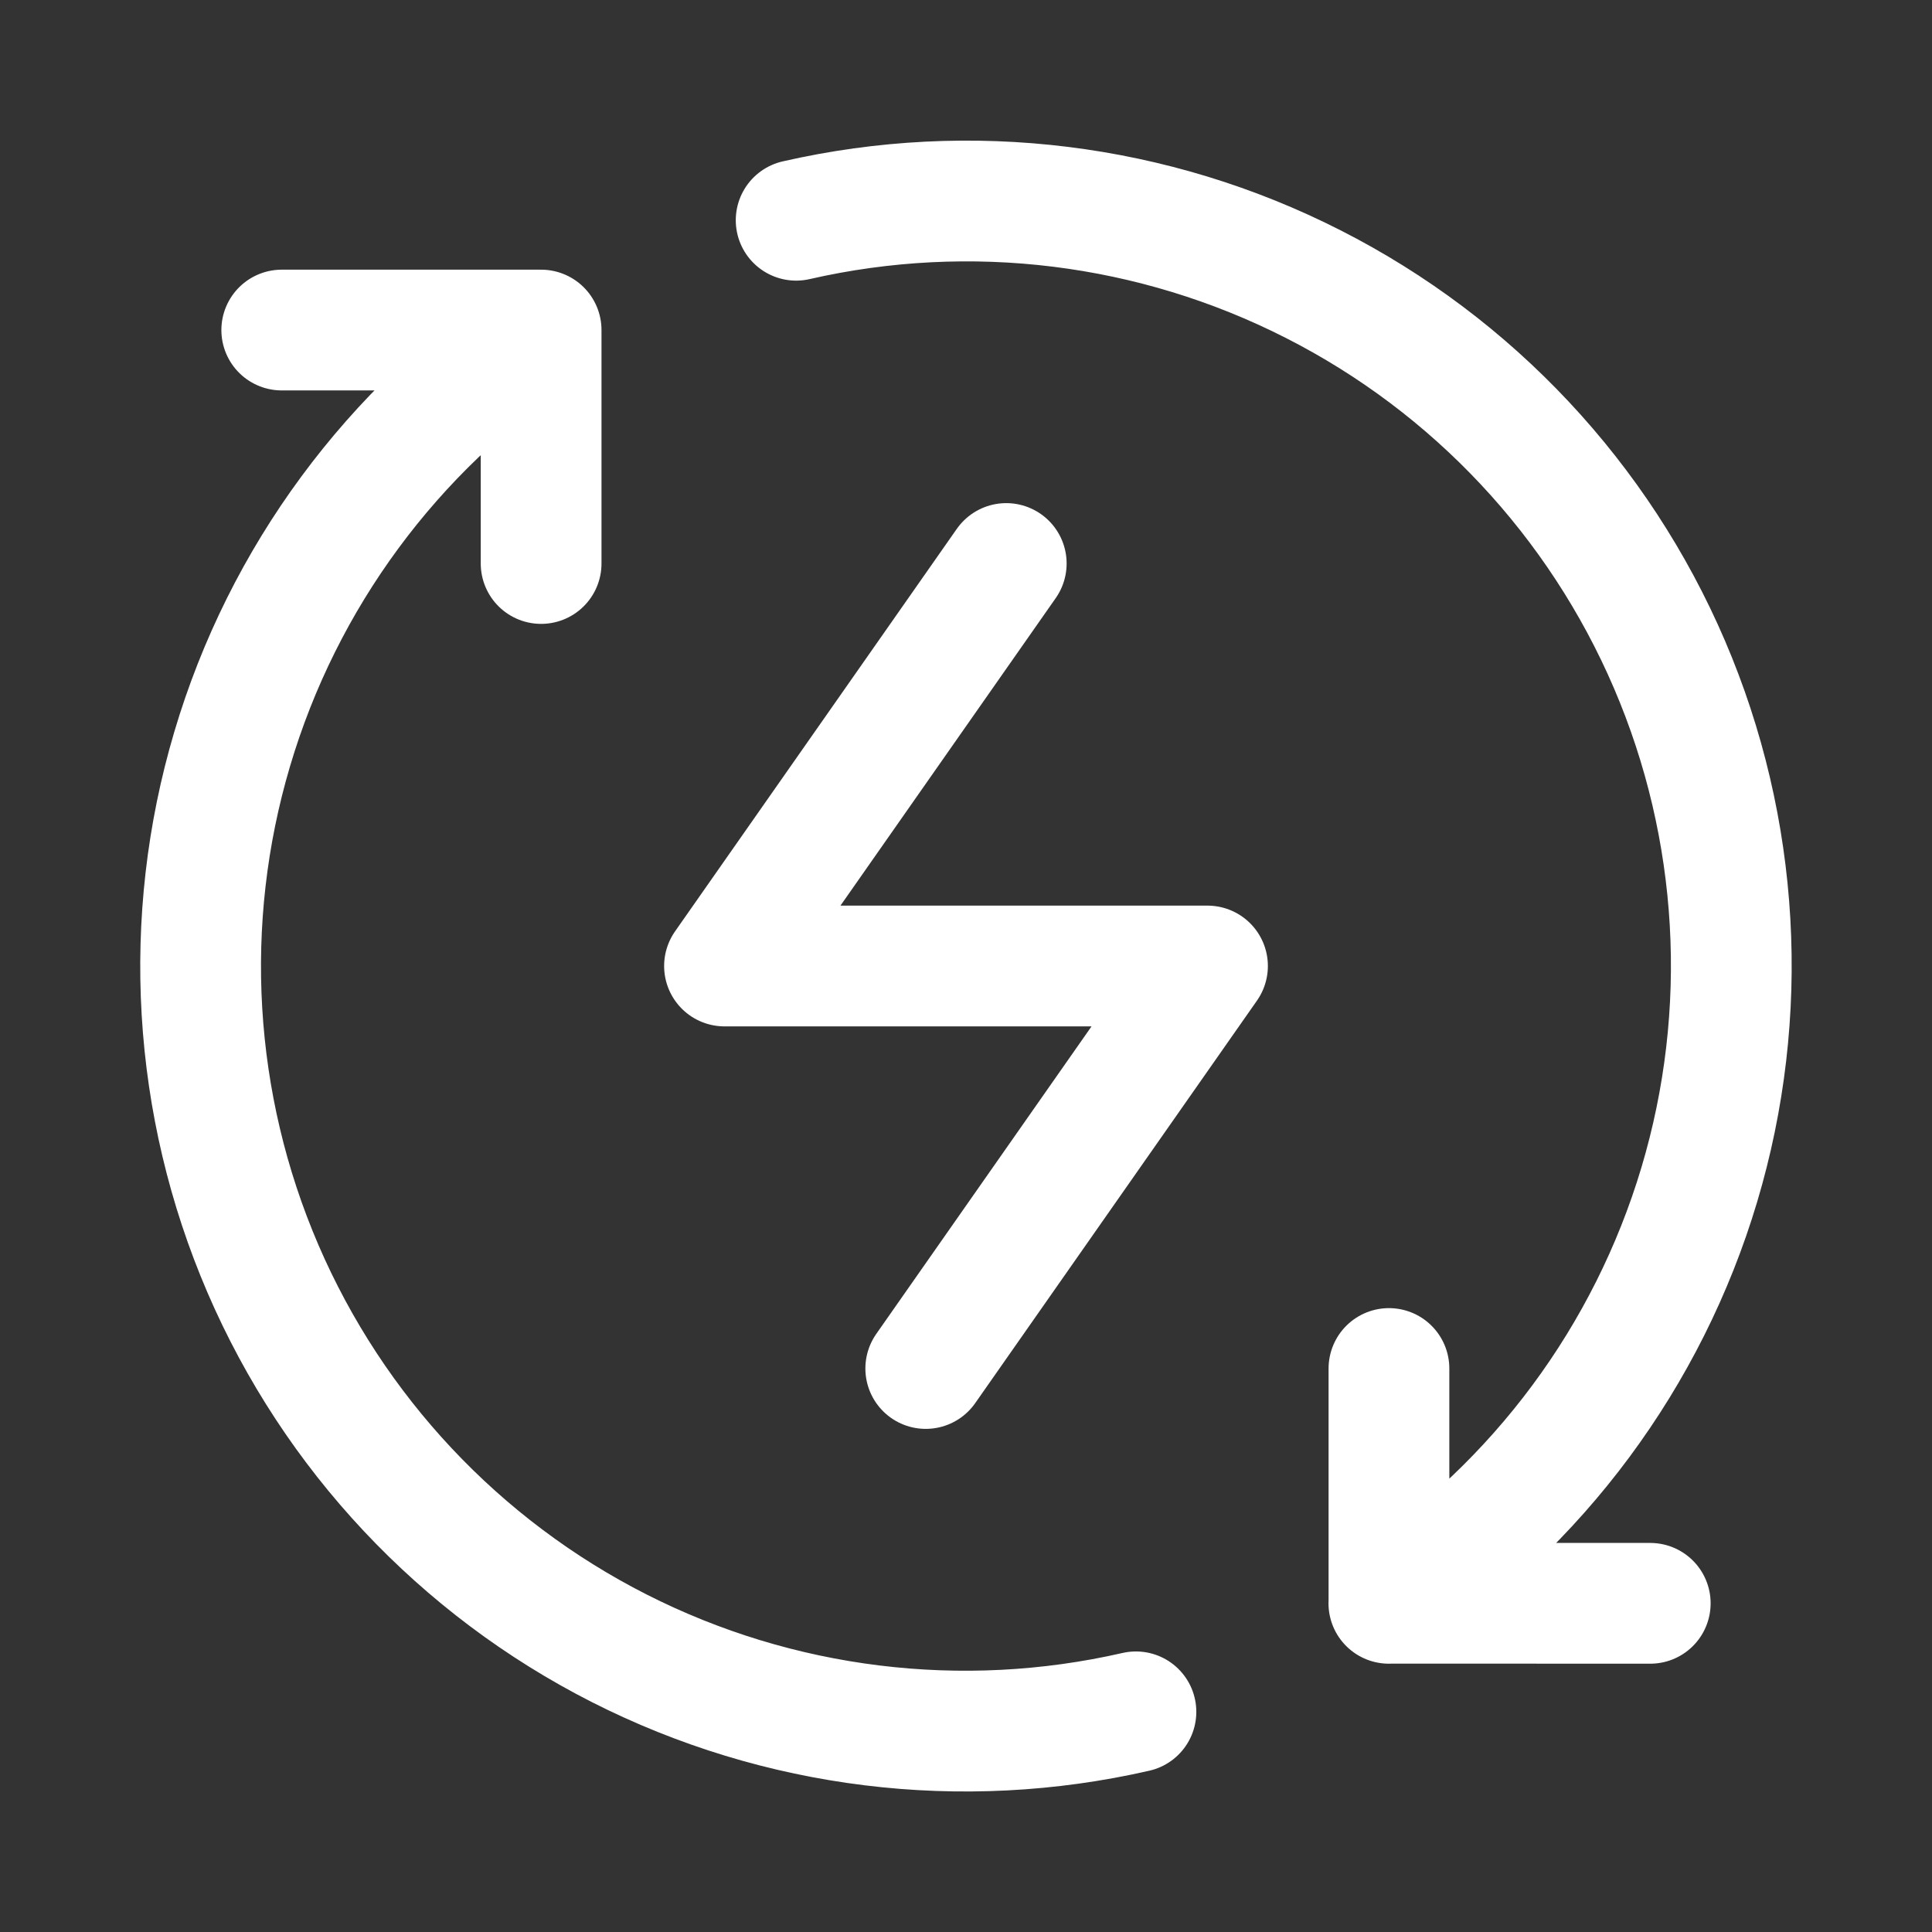 <svg width="24" height="24" viewBox="0 0 24 24" fill="none" xmlns="http://www.w3.org/2000/svg">
<rect x="0" y="0" width="24" height="24" fill="#333333" stroke="none"/>
<path d="M17.253 19.917C19.108 18.688 20.472 16.848 21.109 14.717C21.746 12.586 21.615 10.299 20.739 8.255C19.863 6.211 18.297 4.538 16.314 3.53C14.332 2.521 12.059 2.24 9.89 2.736M17.254 17V19.916L20.5 19.917M6.722 4.1C4.874 5.332 3.515 7.174 2.884 9.305C2.252 11.435 2.388 13.719 3.266 15.76C4.145 17.801 5.711 19.47 7.693 20.476C9.674 21.481 11.945 21.761 14.111 21.265M6.722 4.1V7M6.722 4.1H3.5" stroke="white" stroke-width="1.5" stroke-linecap="round" stroke-linejoin="round"/>
<path d="M12.5 7L9 12H15L11.5 17" stroke="white" stroke-width="1.5" stroke-linecap="round" stroke-linejoin="round"/>
</svg>
